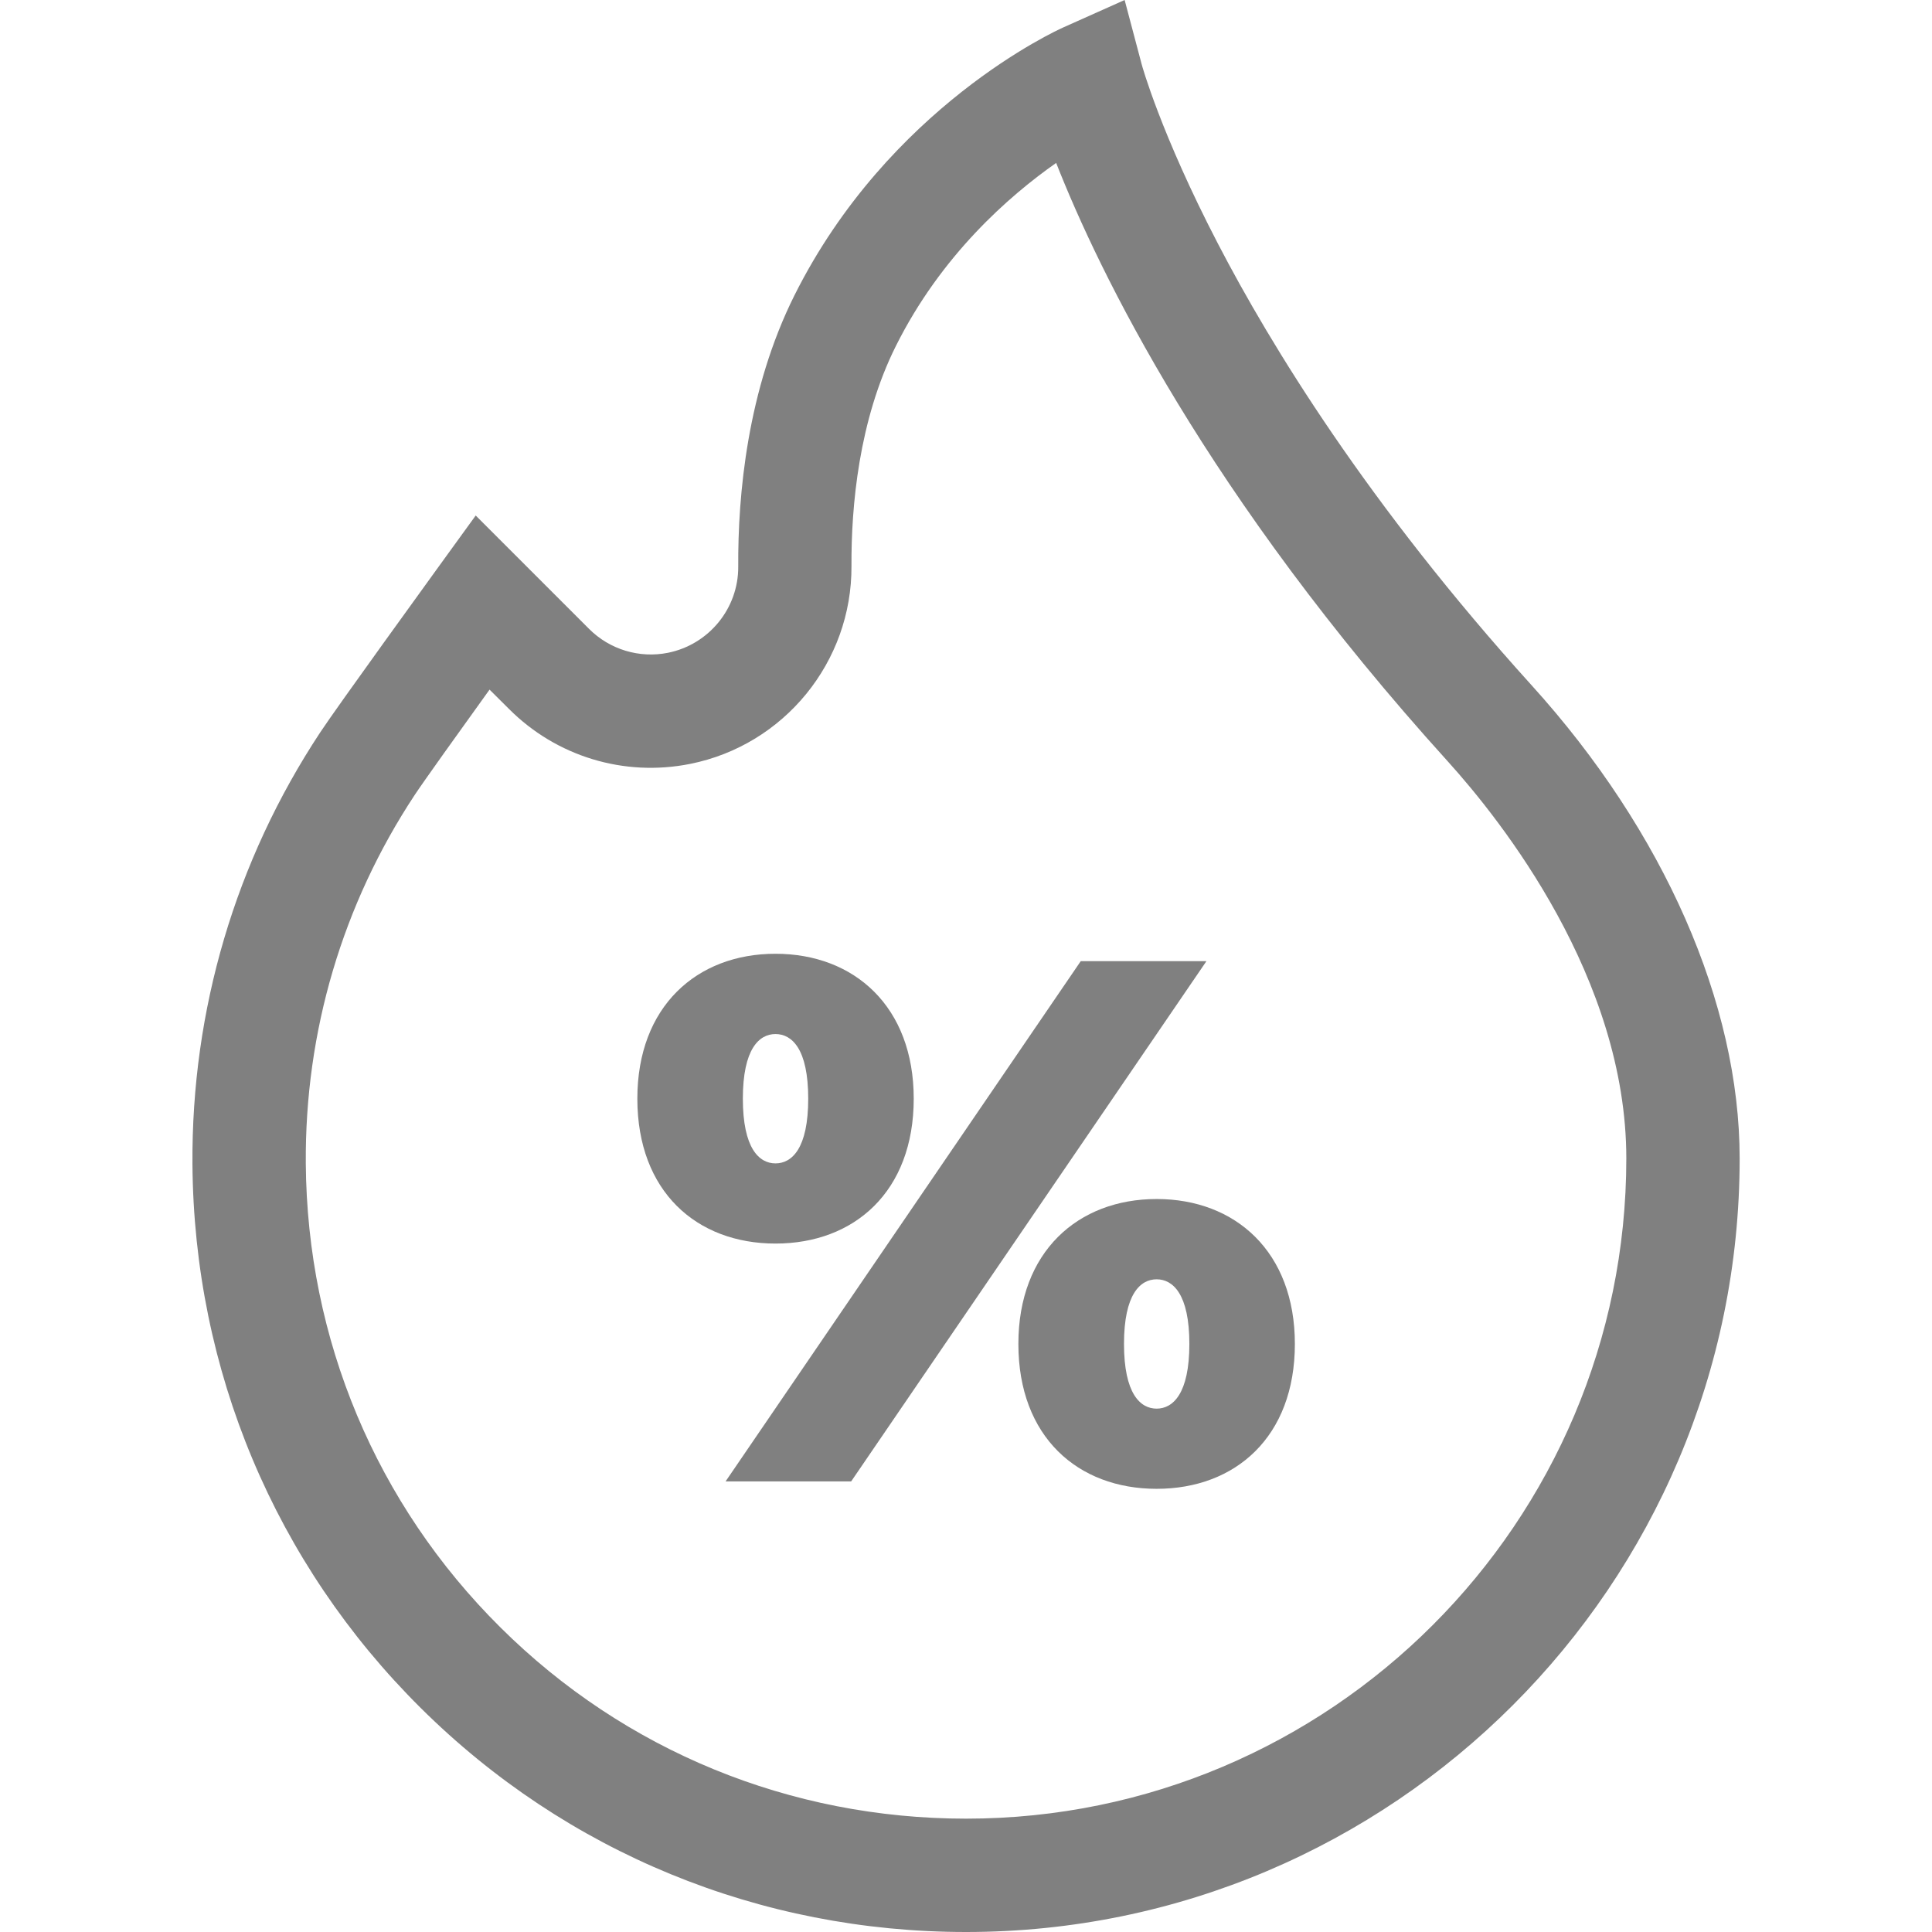 <svg width="18" height="18" viewBox="0 0 18 18" fill="none" xmlns="http://www.w3.org/2000/svg">
<g clip-path="url(#clip0)">
<path d="M14.271 6.386C12.745 4.7 11.838 3.216 11.346 2.268C10.813 1.242 10.638 0.605 10.637 0.6L10.478 0L9.912 0.253C9.845 0.282 8.28 0.996 7.402 2.751C6.962 3.632 6.874 4.612 6.878 5.28C6.88 5.668 6.605 6.005 6.223 6.082C5.956 6.135 5.681 6.052 5.488 5.859L4.432 4.803L4.069 5.304C4.032 5.356 3.144 6.58 2.983 6.824C2.194 8.019 1.783 9.41 1.793 10.847C1.807 12.767 2.563 14.566 3.919 15.912C5.276 17.259 7.08 18 9.001 18C12.975 18 16.208 14.767 16.208 10.793C16.208 9.352 15.502 7.745 14.271 6.386ZM9.001 16.944C7.361 16.944 5.82 16.312 4.663 15.163C3.505 14.014 2.861 12.479 2.849 10.839C2.84 9.612 3.191 8.425 3.864 7.406C3.946 7.282 4.275 6.822 4.561 6.425L4.742 6.605C5.185 7.049 5.816 7.24 6.43 7.117C7.306 6.942 7.938 6.167 7.933 5.274C7.93 4.721 8 3.917 8.347 3.223C8.769 2.378 9.401 1.826 9.84 1.518C10.237 2.528 11.243 4.614 13.489 7.094C13.989 7.647 15.152 9.113 15.152 10.793C15.152 14.185 12.393 16.944 9.001 16.944Z" fill="#808080"/>
<path d="M10.069 8.955L6.76 13.802H7.93L11.24 8.955H10.069Z" fill="#808080"/>
<path d="M10.776 11.171C10.042 11.171 9.488 11.663 9.488 12.521C9.488 13.387 10.042 13.871 10.776 13.871C11.51 13.871 12.064 13.387 12.064 12.521C12.064 11.663 11.51 11.171 10.776 11.171ZM10.776 13.124C10.624 13.124 10.472 12.985 10.472 12.521C10.472 12.057 10.624 11.919 10.776 11.919C10.928 11.919 11.081 12.057 11.081 12.521C11.081 12.985 10.928 13.124 10.776 13.124Z" fill="#808080"/>
<path d="M8.513 10.236C8.513 9.378 7.959 8.886 7.225 8.886C6.491 8.886 5.938 9.378 5.938 10.236C5.938 11.102 6.491 11.586 7.225 11.586C7.959 11.586 8.513 11.102 8.513 10.236ZM6.921 10.236C6.921 9.772 7.073 9.634 7.225 9.634C7.378 9.634 7.53 9.772 7.53 10.236C7.53 10.7 7.378 10.839 7.225 10.839C7.073 10.839 6.921 10.7 6.921 10.236Z" fill="#808080"/>
</g>
<defs>
<clipPath id="clip0">
<rect width="18" height="18" fill="white"/>
</clipPath>
</defs>
</svg>
